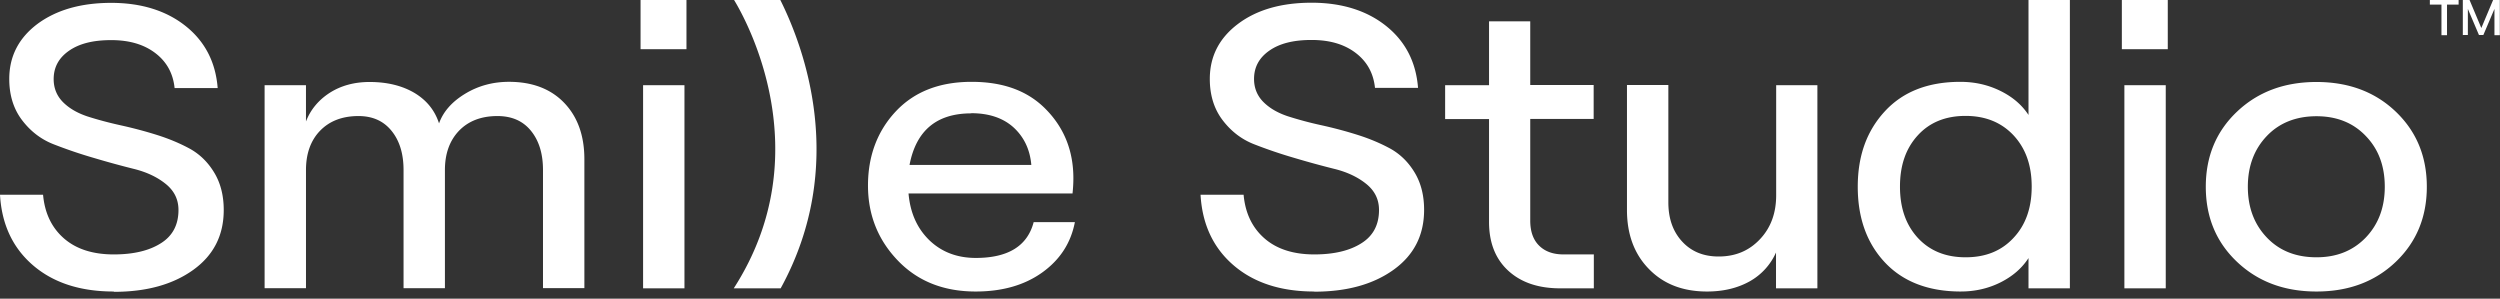 <svg xmlns="http://www.w3.org/2000/svg" width="226" height="27" fill="none"><rect width="100%" height="100%" fill="#333333" stroke="none"/><g fill="#fff" clip-path="url(#a)"><path d="M10.28 26.353c-3.026 0-5.46-.791-7.3-2.374C1.14 22.395.152 20.265 0 17.602h3.893c.152 1.684.79 2.994 1.9 3.959C6.904 22.525 8.41 23 10.28 23c1.764 0 3.193-.331 4.258-1.008 1.064-.662 1.596-1.67 1.596-3.008 0-.95-.38-1.727-1.14-2.346-.76-.619-1.704-1.065-2.829-1.353a82.36 82.36 0 0 1-3.68-1.007 42.619 42.619 0 0 1-3.68-1.252c-1.125-.447-2.068-1.18-2.828-2.188-.76-1.008-1.14-2.245-1.14-3.7 0-2.043.85-3.698 2.554-4.979C5.11.892 7.33.259 10.051.259c2.723 0 4.988.705 6.737 2.101 1.749 1.397 2.707 3.268 2.89 5.6h-3.894c-.136-1.31-.7-2.361-1.733-3.153-1.034-.791-2.357-1.18-4-1.18-1.642 0-2.889.317-3.816.964-.928.648-1.384 1.497-1.384 2.562 0 .82.289 1.526.851 2.087.563.562 1.293.979 2.19 1.281.897.288 1.901.561 3.011.806s2.205.533 3.3.878c1.095.346 2.083.763 2.98 1.252.898.504 1.628 1.224 2.19 2.16.563.935.852 2.057.852 3.367 0 2.289-.913 4.088-2.753 5.412-1.84 1.324-4.227 1.986-7.177 1.986l-.015-.029Zm13.64-.287V7.7h3.74v3.282c.411-1.065 1.126-1.929 2.145-2.59 1.019-.649 2.22-.98 3.604-.98 1.596 0 2.935.331 4.045.98 1.11.661 1.855 1.582 2.235 2.763.38-1.066 1.171-1.958 2.357-2.678 1.186-.72 2.51-1.08 3.97-1.08 2.098 0 3.77.634 4.987 1.9 1.216 1.267 1.825 2.966 1.825 5.096V26.05h-3.741V15.37c0-1.482-.365-2.662-1.095-3.554-.73-.893-1.734-1.325-3.026-1.325-1.46 0-2.616.447-3.467 1.325-.852.892-1.278 2.072-1.278 3.555v10.68h-3.74v-10.68c0-1.483-.365-2.663-1.095-3.555-.73-.893-1.719-1.325-2.98-1.325-1.46 0-2.616.447-3.468 1.325-.851.877-1.277 2.072-1.277 3.555v10.68H23.92v.014ZM57.907 0h4.15v4.447h-4.15V0Zm.228 26.066V7.7h3.74v18.366h-3.74Zm35.295-5.988h3.74c-.365 1.9-1.353 3.411-2.965 4.563-1.612 1.151-3.62 1.712-6.007 1.712-2.904 0-5.246-.935-7.04-2.806-1.795-1.871-2.692-4.131-2.692-6.78 0-2.648.836-4.907 2.509-6.692 1.673-1.785 3.954-2.677 6.858-2.677 2.904 0 5.125.835 6.752 2.519 1.627 1.67 2.448 3.742 2.448 6.189 0 .489-.03.95-.076 1.381H82.131c.152 1.756.775 3.152 1.885 4.232 1.11 1.065 2.51 1.598 4.197 1.598 2.92 0 4.669-1.08 5.231-3.239h-.015Zm-5.627-9.83c-3.133 0-4.988 1.554-5.581 4.663h11.01c-.122-1.41-.67-2.533-1.612-3.397-.943-.849-2.22-1.28-3.817-1.28v.014Zm31.006 16.105c-3.026 0-5.459-.791-7.299-2.375-1.84-1.583-2.829-3.713-2.981-6.376h3.893c.152 1.684.791 2.994 1.901 3.959 1.11.964 2.616 1.439 4.486 1.439 1.764 0 3.193-.331 4.258-1.008 1.064-.662 1.596-1.67 1.596-3.008 0-.95-.38-1.727-1.14-2.346-.76-.619-1.703-1.065-2.828-1.353a81.842 81.842 0 0 1-3.68-1.007 42.584 42.584 0 0 1-3.68-1.252c-1.126-.447-2.069-1.18-2.829-2.188-.76-1.008-1.14-2.245-1.14-3.7 0-2.043.851-3.698 2.554-4.98 1.703-1.28 3.924-1.913 6.646-1.913s4.987.705 6.736 2.101c1.749 1.396 2.707 3.267 2.889 5.599h-3.892c-.137-1.31-.7-2.36-1.734-3.152-1.034-.792-2.357-1.18-3.999-1.18-1.643 0-2.89.316-3.817.964-.928.648-1.384 1.497-1.384 2.562 0 .82.289 1.526.852 2.087.562.561 1.292.979 2.189 1.28a33.12 33.12 0 0 0 3.011.807c1.11.244 2.205.532 3.3.878 1.095.345 2.083.763 2.981 1.252.897.504 1.627 1.223 2.189 2.159.563.935.852 2.058.852 3.368 0 2.288-.913 4.087-2.753 5.412-1.84 1.324-4.227 1.986-7.177 1.986v-.015Zm15.784-24.424h3.741v5.757h5.733v3.066h-5.733v9.182c0 .979.259 1.727.791 2.26.532.532 1.262.806 2.22.806h2.737v3.066h-3.041c-1.977 0-3.543-.533-4.699-1.598-1.156-1.065-1.733-2.533-1.733-4.404v-9.298h-3.969V7.7h3.969V1.93h-.016ZM164.292 7.7v18.366h-3.741v-3.239a5.581 5.581 0 0 1-2.403 2.62c-1.095.604-2.372.906-3.832.906-2.19 0-3.938-.676-5.261-2.043-1.323-1.353-1.977-3.138-1.977-5.326V7.686h3.741v10.607c0 1.454.41 2.634 1.247 3.541.836.907 1.931 1.353 3.299 1.353 1.521 0 2.753-.518 3.741-1.569.989-1.05 1.46-2.375 1.46-3.972V7.7h3.741-.015Zm12.971 18.653c-2.92 0-5.216-.878-6.858-2.62-1.642-1.74-2.464-4.03-2.464-6.85 0-2.821.822-5.066 2.464-6.837 1.642-1.77 3.908-2.648 6.812-2.648 1.308 0 2.509.273 3.62.82 1.11.547 1.946 1.267 2.539 2.174V0h3.741v26.066h-3.741V23.33c-.593.921-1.445 1.655-2.539 2.202-1.095.547-2.297.82-3.574.82Zm-3.893-4.85c1.08 1.166 2.509 1.756 4.319 1.756 1.809 0 3.239-.576 4.334-1.756 1.095-1.166 1.642-2.706 1.642-4.634 0-1.93-.547-3.455-1.642-4.635-1.095-1.166-2.54-1.756-4.334-1.756-1.795 0-3.239.576-4.319 1.756-1.08 1.18-1.612 2.706-1.612 4.635 0 1.928.532 3.454 1.612 4.634ZM191.815 0h4.152v4.447h-4.152V0Zm.229 26.066V7.7h3.74v18.366h-3.74Zm24.528-2.39c-1.87 1.785-4.258 2.677-7.162 2.677-2.905 0-5.292-.892-7.178-2.677-1.885-1.784-2.828-4.044-2.828-6.793 0-2.75.943-5.009 2.828-6.794 1.886-1.784 4.273-2.677 7.178-2.677 2.904 0 5.292.893 7.162 2.677 1.87 1.785 2.813 4.045 2.813 6.794 0 2.749-.943 5.009-2.813 6.793Zm-7.162-.417c1.825 0 3.3-.59 4.455-1.785 1.141-1.194 1.719-2.72 1.719-4.591s-.563-3.397-1.719-4.591c-1.14-1.195-2.63-1.785-4.455-1.785-1.825 0-3.346.59-4.486 1.784-1.141 1.195-1.719 2.72-1.719 4.592 0 1.87.578 3.397 1.719 4.591 1.14 1.195 2.631 1.785 4.486 1.785ZM220.708 3.18V.418h-1.049V0h2.6v.417h-1.049v2.764h-.502Zm1.931 0V0h.608l1.065 2.533L225.376 0h.609v3.18h-.487V.807l-1.004 2.36h-.395l-1.004-2.36v2.36h-.471l.015.015ZM70.589 26.066H66.33C74.222 13.817 67.38 1.67 66.36 0h4.182c2.144 4.29 6.128 14.954.03 26.066h.016Z"/></g><defs><clipPath id="a"><path fill="#fff" d="M0 0h226v26.353H0z"/></clipPath></defs></svg>